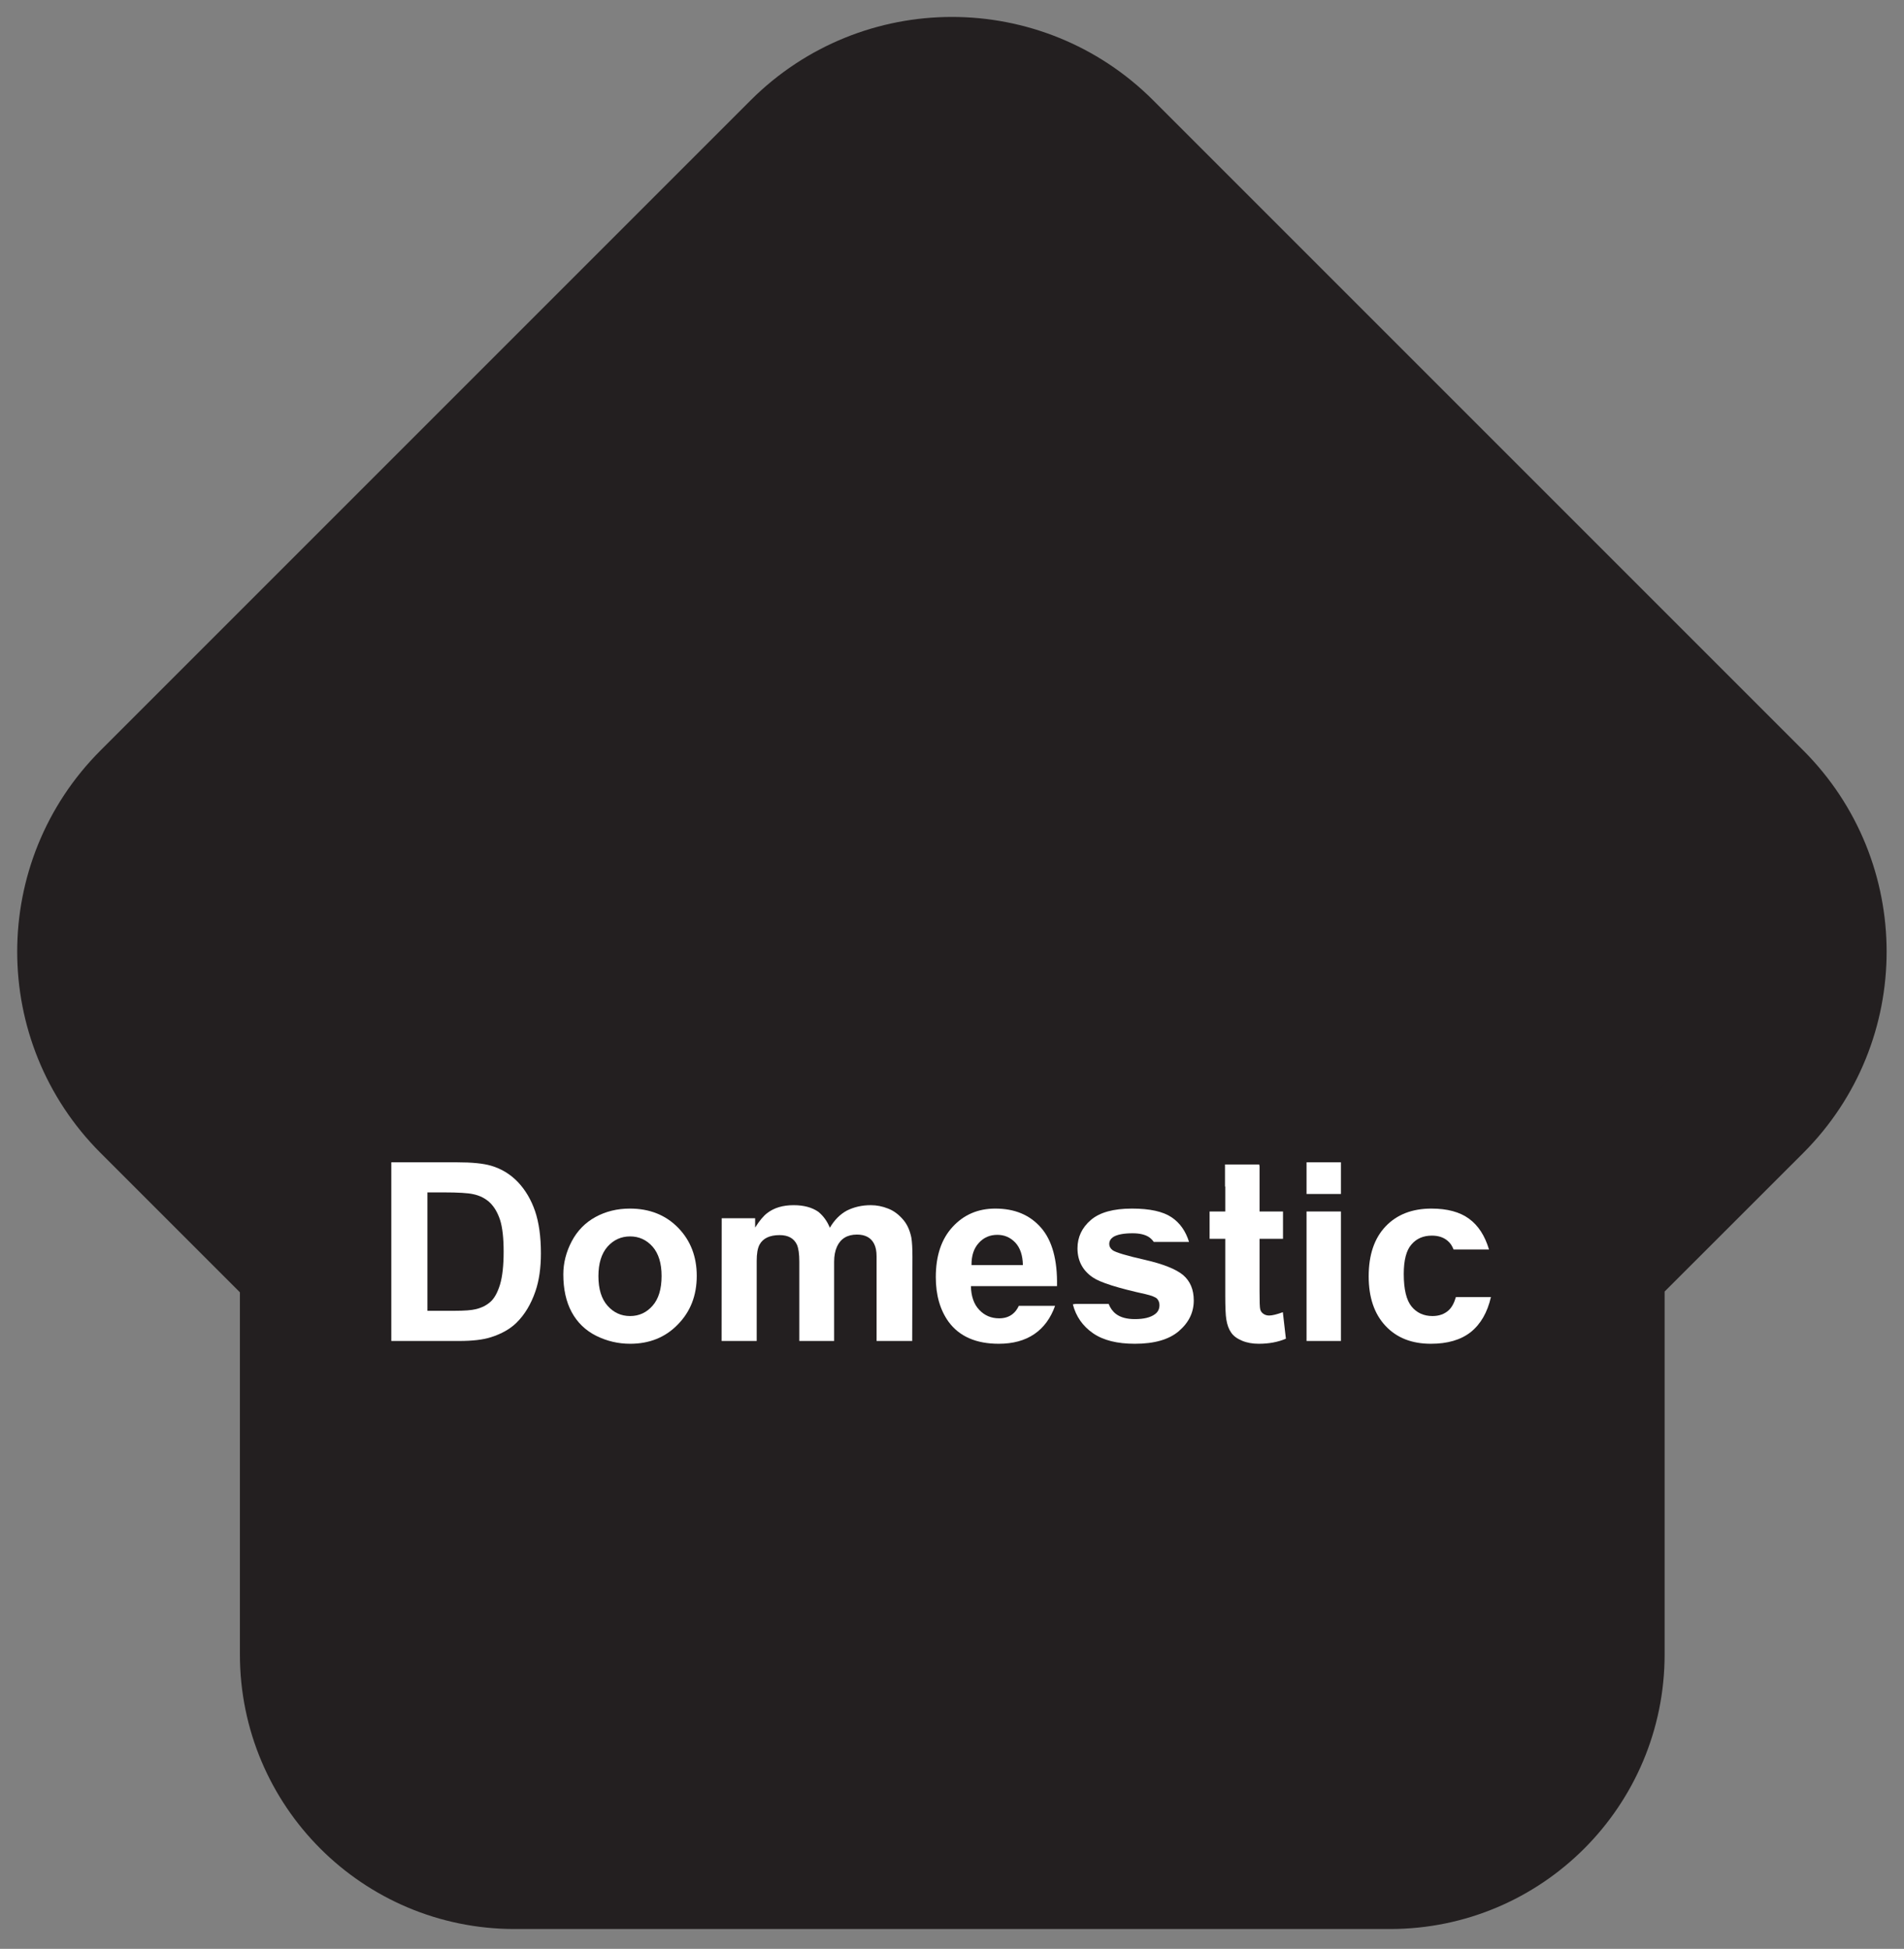 <?xml version="1.0" encoding="UTF-8"?>
<svg xmlns="http://www.w3.org/2000/svg" xmlns:xlink="http://www.w3.org/1999/xlink" width="85pt" height="87pt" viewBox="0 0 85 87" version="1.1">
<rect x="0" y="0" width="85" height="87" fill="#808080" stroke="none"/>
<g id="surface1">
<path style=" stroke:none;fill-rule:nonzero;fill:rgb(13.699%,12.199%,12.5%);fill-opacity:1;" d="M 78.191 35.812 L 49.168 6.789 C 45.484 3.105 39.512 3.105 35.824 6.789 L 6.801 35.812 C 3.117 39.496 3.117 45.473 6.801 49.156 L 13.98 56.336 L 13.98 73.859 C 13.98 78.82 18.004 82.844 22.969 82.844 L 62.059 82.844 C 67.02 82.844 71.043 78.82 71.043 73.859 L 71.043 56.301 L 78.191 49.156 C 81.875 45.473 81.875 39.496 78.191 35.812 "/>
<path style="fill:none;stroke-width:65.405;stroke-linecap:butt;stroke-linejoin:miter;stroke:rgb(13.699%,12.199%,12.5%);stroke-opacity:1;stroke-miterlimit:4;" d="M 781.914 511.875 L 491.68 802.109 C 454.844 838.945 395.117 838.945 358.242 802.109 L 68.008 511.875 C 31.172 475.039 31.172 415.273 68.008 378.438 L 139.805 306.641 L 139.805 131.406 C 139.805 81.797 180.039 41.562 229.688 41.562 L 620.586 41.562 C 670.195 41.562 710.43 81.797 710.43 131.406 L 710.43 306.992 L 781.914 378.438 C 818.75 415.273 818.75 475.039 781.914 511.875 Z M 781.914 511.875 " transform="matrix(0.1,0,0,-0.1,0,87)"/>
<path style=" stroke:none;fill-rule:nonzero;fill:rgb(100%,100%,100%);fill-opacity:1;" d="M 22.324 57.34 C 22.215 57.695 22.074 57.953 21.902 58.109 C 21.73 58.266 21.516 58.375 21.254 58.441 C 21.055 58.492 20.73 58.516 20.281 58.516 L 19.082 58.516 L 19.082 53.23 L 19.805 53.23 C 20.461 53.23 20.898 53.258 21.121 53.309 C 21.422 53.371 21.672 53.5 21.867 53.684 C 22.062 53.871 22.215 54.129 22.324 54.457 C 22.43 54.789 22.484 55.262 22.484 55.879 C 22.484 56.492 22.43 56.98 22.324 57.34 Z M 23.125 52.773 C 22.789 52.422 22.391 52.176 21.922 52.039 C 21.578 51.938 21.074 51.887 20.406 51.887 L 17.469 51.887 L 17.469 59.863 L 20.496 59.863 C 21.09 59.863 21.566 59.809 21.918 59.695 C 22.395 59.543 22.77 59.328 23.047 59.059 C 23.418 58.699 23.703 58.227 23.902 57.648 C 24.066 57.172 24.148 56.605 24.148 55.953 C 24.148 55.203 24.059 54.574 23.887 54.066 C 23.711 53.555 23.457 53.125 23.125 52.773 "/>
<path style=" stroke:none;fill-rule:nonzero;fill:rgb(100%,100%,100%);fill-opacity:1;" d="M 29.133 58.289 C 28.863 58.598 28.527 58.75 28.129 58.75 C 27.73 58.75 27.395 58.598 27.121 58.289 C 26.852 57.984 26.715 57.547 26.715 56.969 C 26.715 56.398 26.852 55.961 27.121 55.652 C 27.395 55.348 27.73 55.195 28.129 55.195 C 28.527 55.195 28.863 55.348 29.133 55.652 C 29.402 55.961 29.535 56.395 29.535 56.961 C 29.535 57.543 29.402 57.984 29.133 58.289 Z M 28.121 53.953 C 27.555 53.953 27.043 54.078 26.586 54.328 C 26.129 54.578 25.773 54.941 25.523 55.414 C 25.273 55.891 25.148 56.383 25.148 56.891 C 25.148 57.551 25.273 58.117 25.523 58.578 C 25.773 59.039 26.141 59.395 26.617 59.633 C 27.098 59.871 27.602 59.988 28.133 59.988 C 28.984 59.988 29.699 59.707 30.258 59.129 C 30.824 58.555 31.105 57.832 31.105 56.957 C 31.105 56.09 30.824 55.371 30.27 54.805 C 29.711 54.234 28.992 53.953 28.121 53.953 "/>
<path style=" stroke:none;fill-rule:nonzero;fill:rgb(100%,100%,100%);fill-opacity:1;" d="M 58.328 53.301 L 59.863 53.301 L 59.863 51.887 L 58.328 51.887 L 58.328 53.301 "/>
<path style=" stroke:none;fill-rule:nonzero;fill:rgb(100%,100%,100%);fill-opacity:1;" d="M 58.328 59.863 L 59.863 59.863 L 59.863 54.082 L 58.328 54.082 L 58.328 59.863 "/>
<path style=" stroke:none;fill-rule:nonzero;fill:rgb(100%,100%,100%);fill-opacity:1;" d="M 43.371 56.473 C 43.367 56.059 43.473 55.73 43.695 55.488 C 43.91 55.246 44.191 55.125 44.523 55.125 C 44.84 55.125 45.102 55.238 45.324 55.469 C 45.539 55.699 45.656 56.031 45.664 56.473 Z M 46.473 54.805 C 45.973 54.234 45.297 53.953 44.434 53.953 C 43.664 53.953 43.031 54.223 42.531 54.766 C 42.027 55.309 41.777 56.059 41.777 57.016 C 41.777 57.816 41.969 58.48 42.348 59.008 C 42.832 59.664 43.582 59.988 44.586 59.988 C 45.223 59.988 45.75 59.844 46.176 59.555 C 46.598 59.266 46.906 58.844 47.102 58.293 L 45.484 58.293 C 45.41 58.449 45.32 58.57 45.211 58.656 C 45.047 58.789 44.844 58.852 44.605 58.852 C 44.25 58.852 43.953 58.727 43.715 58.473 C 43.477 58.223 43.355 57.867 43.344 57.414 L 47.188 57.414 C 47.211 56.242 46.969 55.371 46.473 54.805 "/>
<path style=" stroke:none;fill-rule:nonzero;fill:rgb(100%,100%,100%);fill-opacity:1;" d="M 64.664 58.5 C 64.48 58.664 64.242 58.75 63.949 58.75 C 63.559 58.75 63.246 58.605 63.016 58.324 C 62.785 58.039 62.668 57.559 62.668 56.871 C 62.668 56.258 62.781 55.816 63.012 55.555 C 63.234 55.293 63.539 55.16 63.922 55.16 C 64.207 55.16 64.441 55.234 64.621 55.387 C 64.742 55.484 64.828 55.617 64.891 55.777 L 66.473 55.777 C 66.289 55.164 65.996 54.707 65.582 54.406 C 65.168 54.102 64.605 53.953 63.902 53.953 C 63.043 53.953 62.359 54.219 61.855 54.75 C 61.352 55.281 61.102 56.023 61.102 56.977 C 61.102 57.918 61.352 58.656 61.855 59.191 C 62.359 59.727 63.031 59.988 63.879 59.988 C 64.621 59.988 65.215 59.816 65.66 59.465 C 66.102 59.109 66.402 58.59 66.559 57.902 L 64.996 57.902 C 64.918 58.168 64.809 58.371 64.664 58.5 "/>
<path style=" stroke:none;fill-rule:nonzero;fill:rgb(100%,100%,100%);fill-opacity:1;" d="M 51.102 56.238 C 50.289 56.055 49.812 55.91 49.672 55.812 C 49.57 55.734 49.52 55.641 49.52 55.535 C 49.52 55.406 49.578 55.305 49.695 55.223 C 49.867 55.113 50.16 55.055 50.562 55.055 C 50.887 55.055 51.133 55.117 51.305 55.234 C 51.387 55.293 51.453 55.363 51.508 55.441 L 53.082 55.441 C 52.934 54.961 52.676 54.59 52.301 54.34 C 51.918 54.082 51.328 53.953 50.535 53.953 C 49.707 53.953 49.094 54.121 48.695 54.465 C 48.301 54.805 48.102 55.227 48.102 55.727 C 48.102 56.281 48.332 56.719 48.789 57.027 C 49.121 57.254 49.902 57.5 51.141 57.773 C 51.406 57.836 51.578 57.902 51.652 57.973 C 51.723 58.051 51.762 58.148 51.762 58.262 C 51.762 58.434 51.695 58.57 51.559 58.668 C 51.359 58.816 51.062 58.887 50.664 58.887 C 50.305 58.887 50.027 58.812 49.824 58.66 C 49.676 58.547 49.566 58.395 49.492 58.207 L 48.027 58.207 L 47.895 58.227 C 48.035 58.77 48.336 59.199 48.793 59.516 C 49.254 59.836 49.879 59.988 50.664 59.988 C 51.531 59.988 52.188 59.801 52.629 59.422 C 53.074 59.039 53.293 58.586 53.293 58.055 C 53.293 57.57 53.137 57.195 52.816 56.918 C 52.492 56.652 51.922 56.426 51.102 56.238 "/>
<path style=" stroke:none;fill-rule:nonzero;fill:rgb(100%,100%,100%);fill-opacity:1;" d="M 56.656 58.727 C 56.555 58.727 56.469 58.699 56.398 58.648 C 56.328 58.598 56.281 58.531 56.262 58.457 C 56.238 58.379 56.23 58.102 56.23 57.629 L 56.23 55.301 L 57.277 55.301 L 57.277 54.082 L 56.23 54.082 L 56.23 52.035 L 56.219 52.043 L 56.219 51.984 L 54.688 51.984 L 54.688 52.965 L 54.699 52.965 L 54.699 54.082 L 54 54.082 L 54 55.301 L 54.699 55.301 L 54.699 57.82 C 54.699 58.359 54.715 58.719 54.746 58.898 C 54.785 59.148 54.859 59.344 54.965 59.492 C 55.066 59.641 55.227 59.758 55.449 59.852 C 55.672 59.945 55.918 59.988 56.195 59.988 C 56.645 59.988 57.047 59.914 57.406 59.762 L 57.27 58.578 C 57.004 58.676 56.797 58.727 56.656 58.727 "/>
<path style=" stroke:none;fill-rule:nonzero;fill:rgb(100%,100%,100%);fill-opacity:1;" d="M 40.344 54.477 C 40.137 54.227 39.906 54.051 39.648 53.953 C 39.395 53.852 39.137 53.801 38.875 53.801 C 38.48 53.801 38.125 53.883 37.805 54.043 C 37.504 54.207 37.25 54.461 37.047 54.809 C 36.93 54.52 36.758 54.281 36.535 54.098 C 36.254 53.902 35.887 53.801 35.43 53.801 C 34.949 53.801 34.559 53.918 34.258 54.148 C 34.086 54.277 33.902 54.496 33.711 54.801 L 33.711 54.383 L 32.219 54.383 L 32.215 59.863 L 33.781 59.863 L 33.781 56.293 C 33.781 55.973 33.82 55.73 33.906 55.566 C 34.059 55.281 34.359 55.137 34.805 55.137 C 35.188 55.137 35.445 55.281 35.578 55.566 C 35.648 55.727 35.684 55.98 35.684 56.332 L 35.684 59.863 L 37.238 59.863 L 37.238 56.328 C 37.238 56.062 37.281 55.836 37.367 55.648 C 37.531 55.293 37.828 55.113 38.258 55.113 C 38.629 55.113 38.887 55.254 39.023 55.527 C 39.098 55.672 39.133 55.859 39.133 56.082 L 39.133 59.863 L 40.723 59.863 L 40.734 56.117 C 40.734 55.734 40.719 55.441 40.684 55.242 C 40.621 54.938 40.512 54.684 40.344 54.477 "/>
</g>
</svg>
